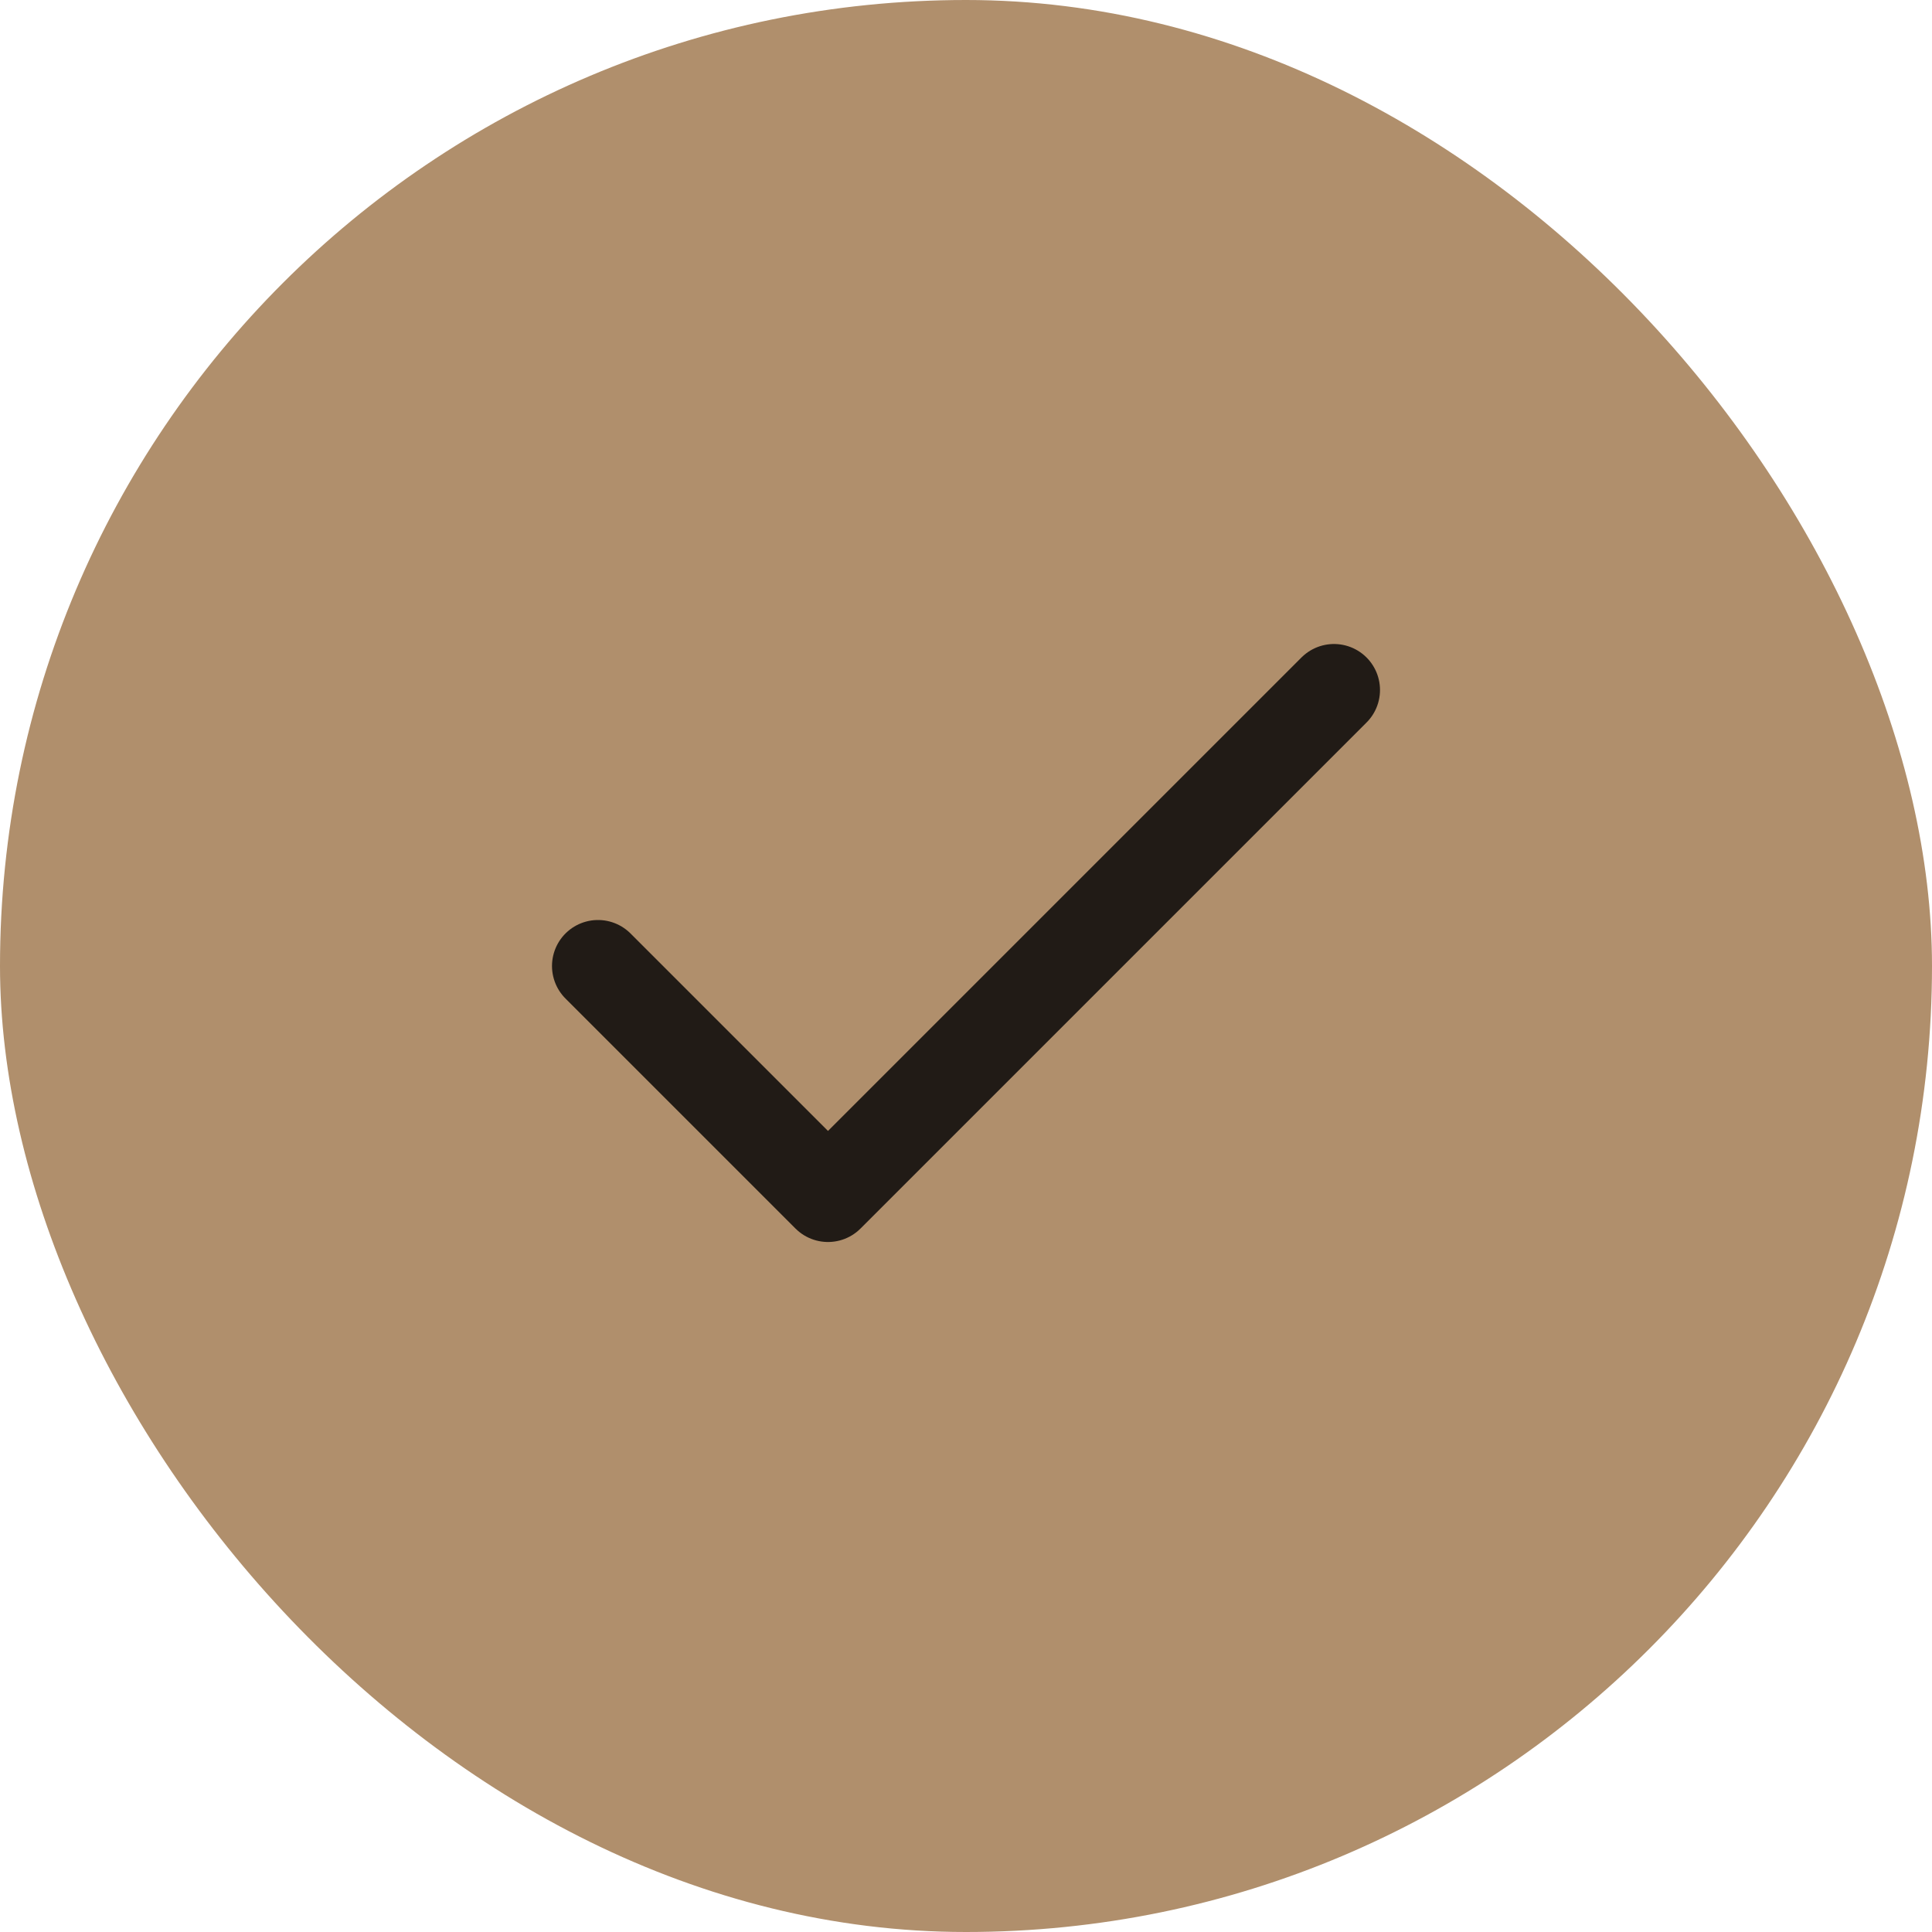 <svg width="42" height="42" viewBox="0 0 42 42" fill="none" xmlns="http://www.w3.org/2000/svg">
<rect width="42" height="42" rx="21" fill="#B08F6C"/>
<path d="M29 15L18 26L13 21" stroke="#211B16" stroke-width="2" stroke-linecap="round" stroke-linejoin="round"/>
</svg>
